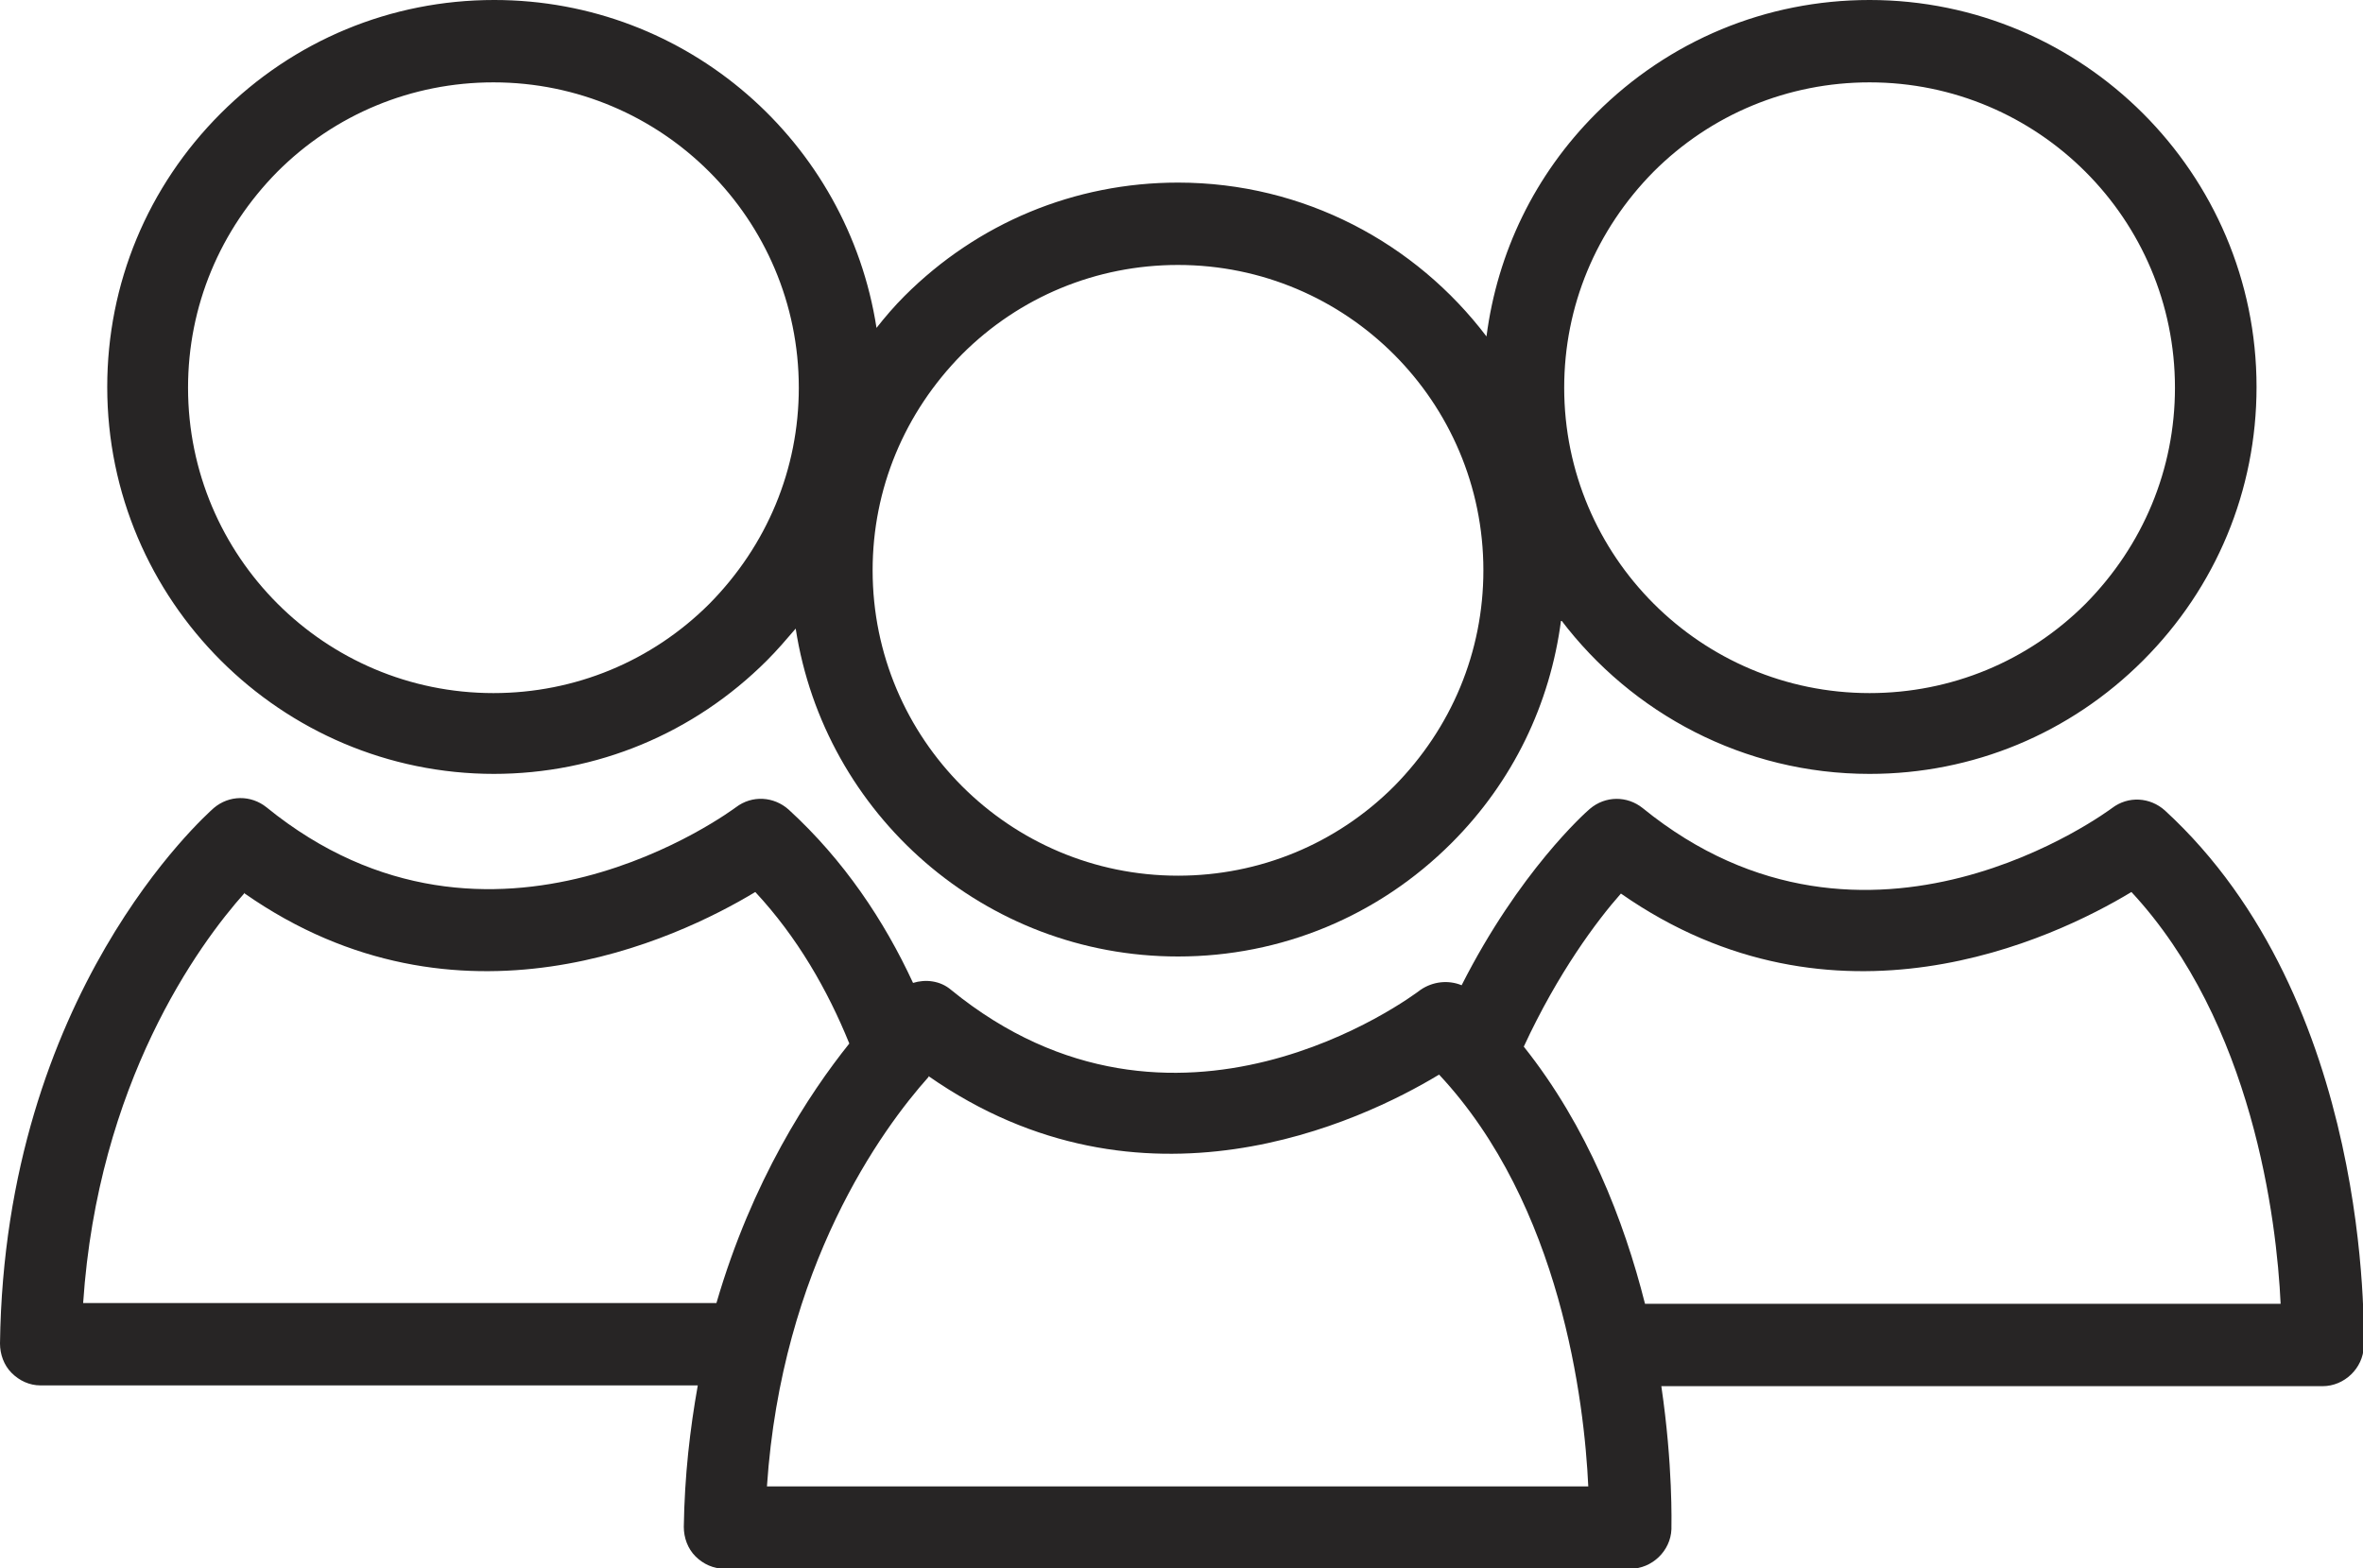 <?xml version="1.0" encoding="UTF-8"?> <svg xmlns="http://www.w3.org/2000/svg" id="Laag_2" viewBox="0 0 30.41 20.18"><defs><style> .cls-1 { fill: #272525; } </style></defs><g id="Layer_1"><g><path class="cls-1" d="M.15,17.67c.1.1.23.16.37.16h8.46c-.1.56-.17,1.16-.18,1.82,0,.14.05.28.15.38.1.1.23.16.38.16h11.65c.28,0,.52-.23.53-.51,0-.07.02-.82-.13-1.84h8.51c.28,0,.52-.23.53-.51,0-.18.11-4.45-2.56-6.9-.19-.17-.47-.19-.68-.03-.03.02-3.14,2.36-6.04,0-.2-.16-.48-.16-.68.01-.06.05-.91.81-1.65,2.27-.17-.07-.37-.05-.53.06-.13.1-3.16,2.35-6.04,0-.14-.12-.33-.14-.49-.09-.37-.8-.89-1.58-1.6-2.23-.19-.17-.47-.19-.68-.03-.03.02-3.14,2.36-6.04,0-.2-.16-.48-.16-.68.01C2.64,10.5.06,12.79,0,17.29c0,.14.05.28.15.38ZM20.86,11.5c2.75,1.92,5.56.59,6.57-.02,1.56,1.68,1.87,4.22,1.92,5.3h-8.18c-.27-1.07-.74-2.28-1.56-3.31.44-.95.94-1.62,1.25-1.97ZM11.95,13.85c2.75,1.92,5.56.59,6.57-.02,1.57,1.68,1.87,4.22,1.92,5.3h-10.57c.19-2.83,1.48-4.6,2.08-5.27ZM3.15,11.5c2.75,1.92,5.56.59,6.57-.02.54.58.93,1.26,1.21,1.95-.52.65-1.25,1.76-1.71,3.34H1.07c.19-2.83,1.48-4.61,2.08-5.28Z"></path><path class="cls-1" d="M6.35,9.96h0c1.33,0,2.58-.52,3.52-1.46.13-.13.25-.27.37-.41.37,2.39,2.43,4.22,4.92,4.22h0c1.33,0,2.58-.52,3.52-1.46.79-.79,1.27-1.79,1.41-2.87.91,1.2,2.35,1.98,3.97,1.98h0c1.33,0,2.58-.52,3.52-1.46.94-.94,1.46-2.19,1.46-3.52,0-2.75-2.24-4.98-4.98-4.98-1.33,0-2.58.52-3.52,1.46-.79.79-1.27,1.79-1.41,2.87-.91-1.2-2.35-1.98-3.97-1.98-1.33,0-2.58.52-3.52,1.46-.13.13-.25.27-.36.41-.37-2.39-2.43-4.22-4.92-4.22-1.33,0-2.58.52-3.52,1.46-.94.94-1.46,2.19-1.46,3.52,0,2.75,2.24,4.98,4.98,4.98ZM21.28,2.21c.74-.74,1.73-1.15,2.78-1.15,2.17,0,3.93,1.76,3.93,3.93,0,1.05-.41,2.03-1.15,2.78-.74.74-1.73,1.15-2.78,1.15h0c-2.17,0-3.93-1.76-3.93-3.93,0-1.05.41-2.03,1.15-2.78ZM12.38,4.56c.74-.74,1.73-1.15,2.78-1.15,2.17,0,3.93,1.76,3.93,3.93,0,1.05-.41,2.03-1.15,2.78-.74.74-1.73,1.15-2.78,1.15h0c-2.17,0-3.93-1.76-3.93-3.93,0-1.05.41-2.03,1.15-2.78ZM3.57,2.21c.74-.74,1.73-1.15,2.78-1.15,2.17,0,3.93,1.76,3.93,3.93,0,1.05-.41,2.03-1.15,2.78-.74.74-1.73,1.15-2.78,1.15h0c-2.17,0-3.93-1.76-3.93-3.93,0-1.05.41-2.03,1.15-2.78Z"></path></g></g></svg> 